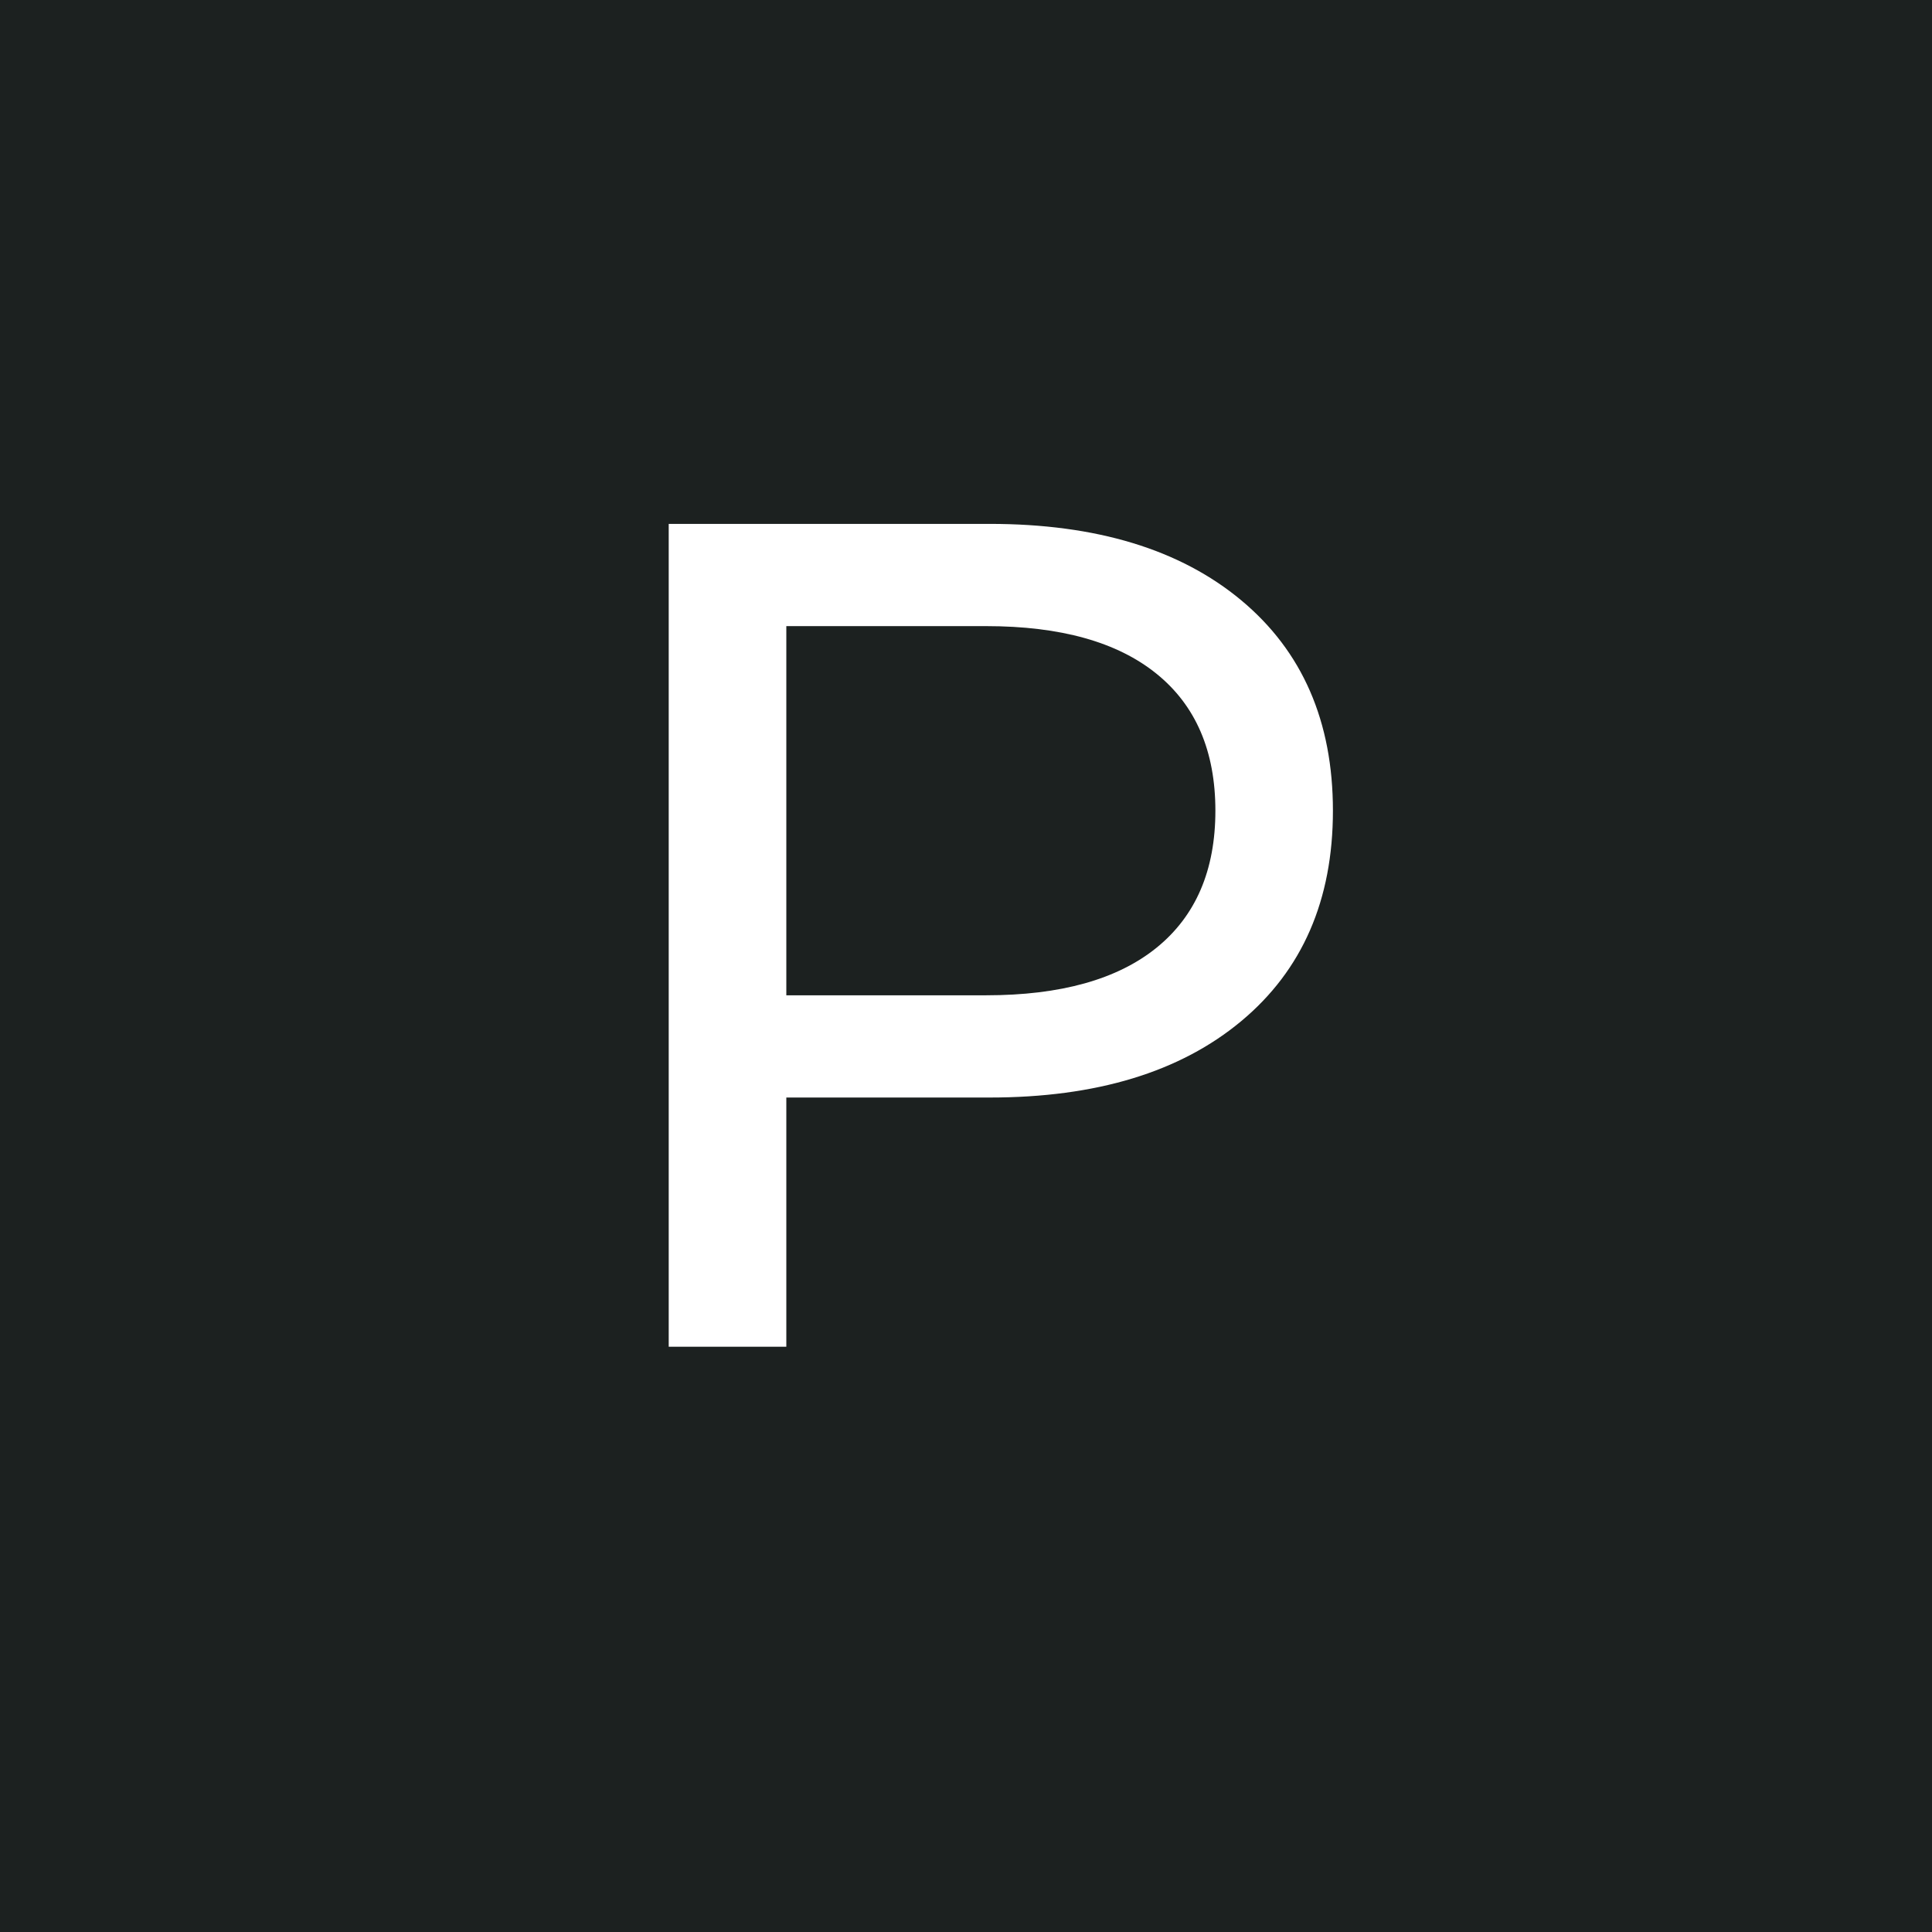 <svg xmlns="http://www.w3.org/2000/svg" xmlns:xlink="http://www.w3.org/1999/xlink" width="500" zoomAndPan="magnify" viewBox="0 0 375 375" height="500" preserveAspectRatio="xMidYMid meet" version="1.0"><defs><g/></defs><rect x="-37.5" width="450" fill="#1c2120" y="-37.5" height="450" fill-opacity="1"/><g fill="#ffffff" fill-opacity="1"><g transform="translate(105.844, 261.405)"><g><path d="M 86.25 -159.719 C 106.938 -159.719 123.211 -154.773 135.078 -144.891 C 146.941 -135.004 152.875 -121.391 152.875 -104.047 C 152.875 -86.703 146.941 -73.086 135.078 -63.203 C 123.211 -53.316 106.938 -48.375 86.25 -48.375 L 46.781 -48.375 L 46.781 0 L 23.953 0 L 23.953 -159.719 Z M 85.562 -68.219 C 100.008 -68.219 111.035 -71.297 118.641 -77.453 C 126.254 -83.617 130.062 -92.484 130.062 -104.047 C 130.062 -115.609 126.254 -124.469 118.641 -130.625 C 111.035 -136.789 100.008 -139.875 85.562 -139.875 L 46.781 -139.875 L 46.781 -68.219 Z M 85.562 -68.219 "/></g></g></g></svg>